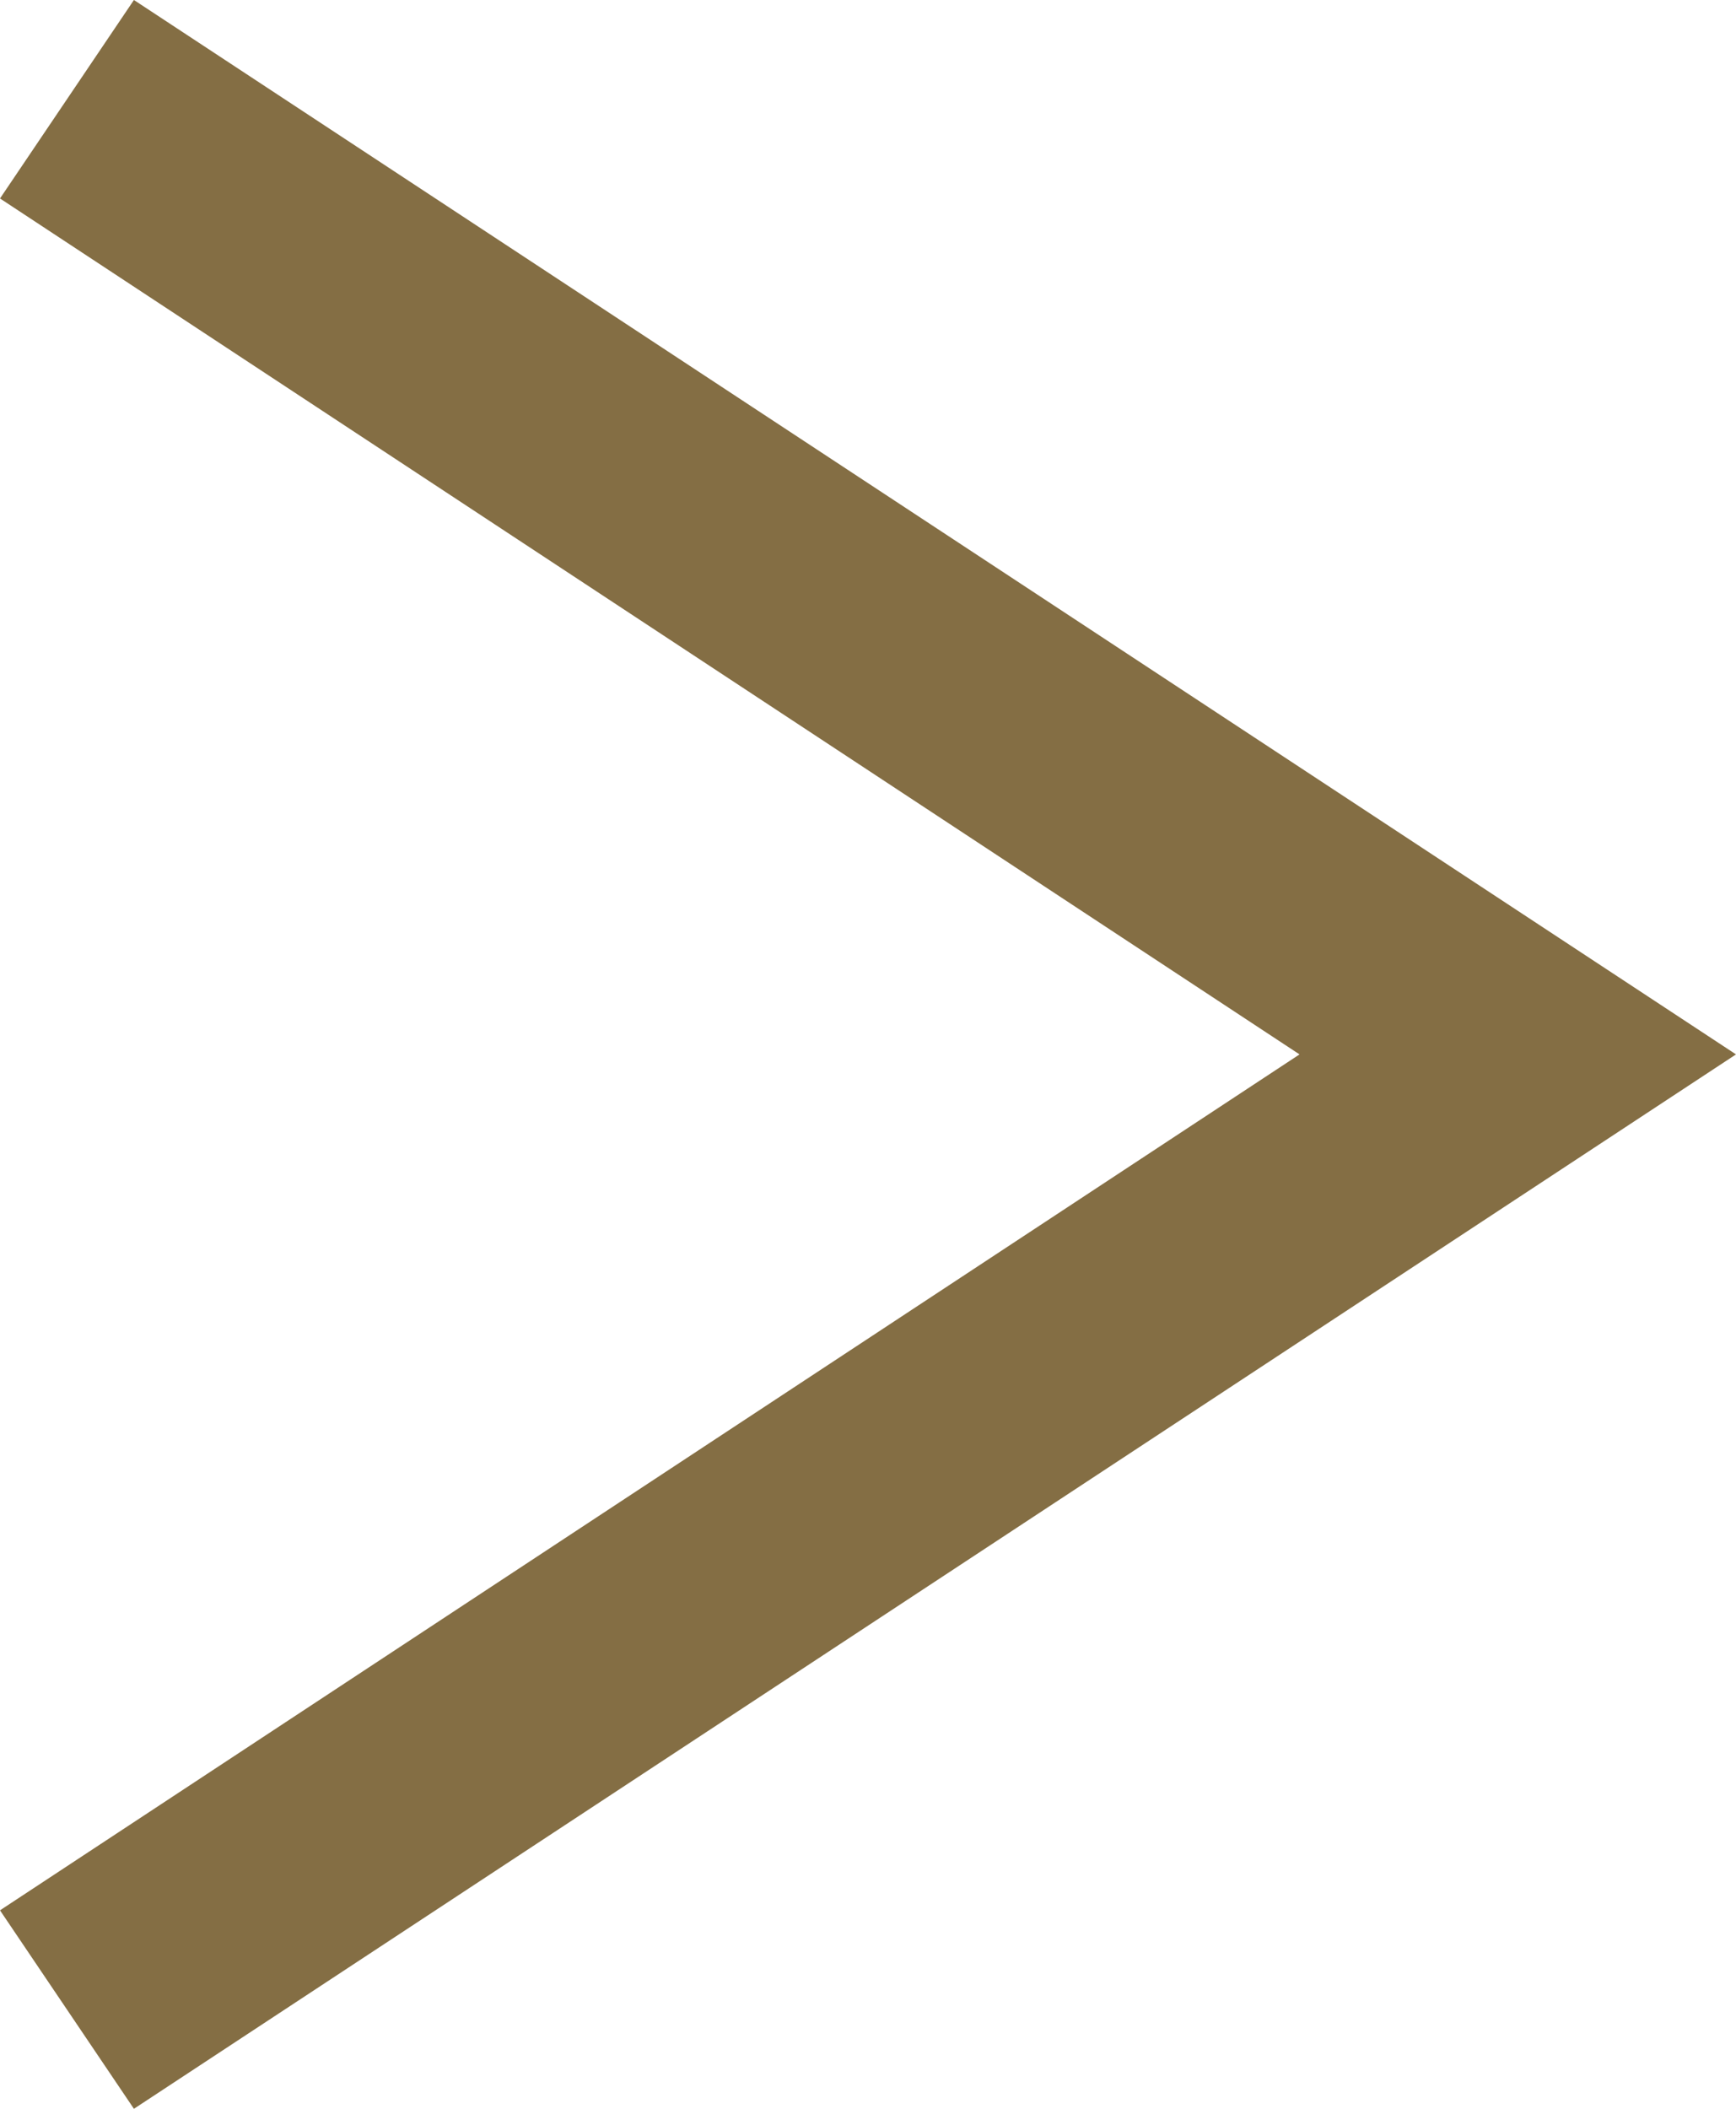 <?xml version="1.0" encoding="UTF-8"?>
<svg id="_レイヤー_2" data-name="レイヤー 2" xmlns="http://www.w3.org/2000/svg" viewBox="0 0 14 17">
  <defs>
    <style>
      .cls-1 {
        fill: #846e44;
      }
    </style>
  </defs>
  <g id="_内容" data-name="内容">
    <polygon class="cls-1" points="1.08 17 0 15.4 10.48 8.5 0 1.6 1.08 0 14 8.5 1.08 17"/>
  </g>
</svg>